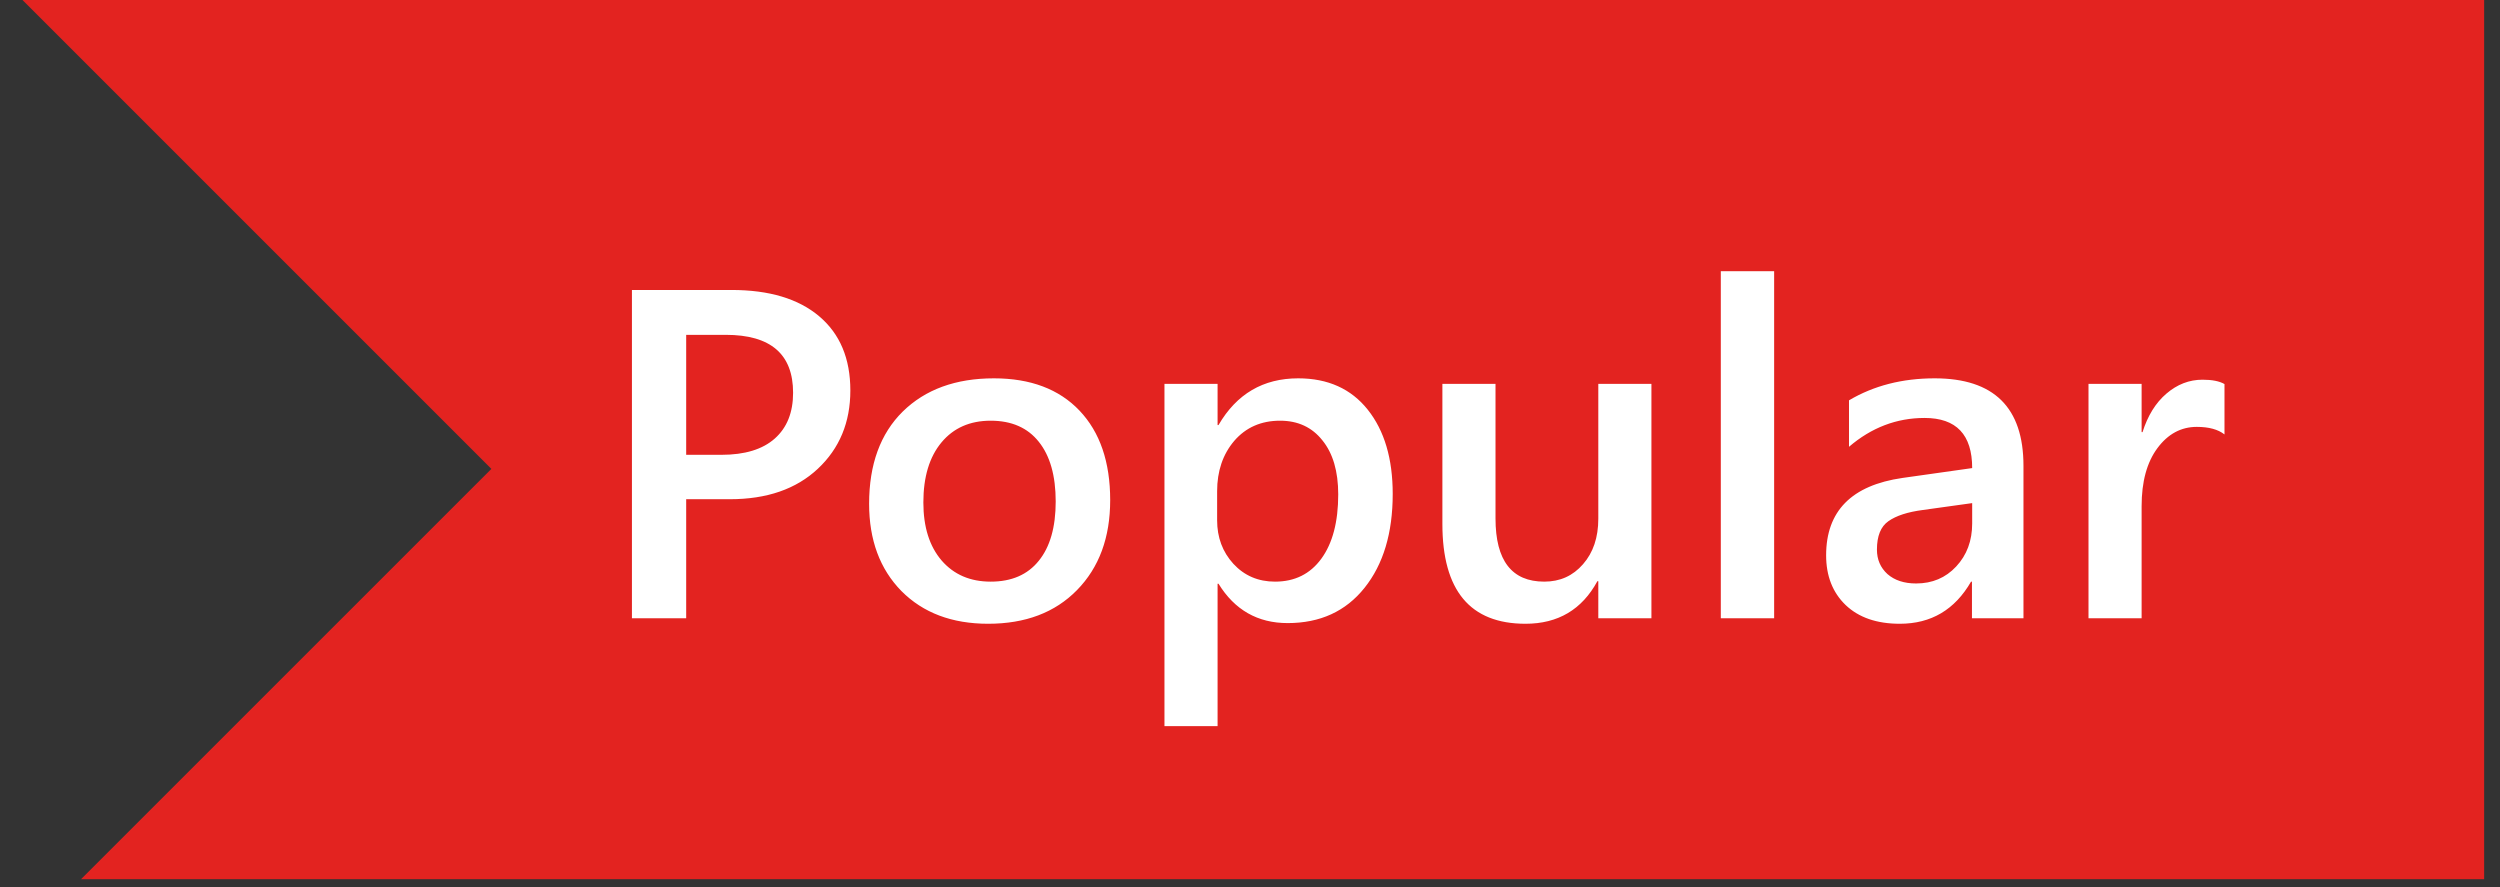 <svg width="93" height="33" viewBox="0 0 93 33" fill="none" xmlns="http://www.w3.org/2000/svg">
<rect x="0" y="0" width="93" height="33" fill="#333333" stroke="none"/>
<path fill-rule="evenodd" clip-rule="evenodd" d="M27 32.705H3.016L18.279 17.443L0.836 0H27V32.705ZM92.41 32.705V0H27V32.705H92.41Z" fill="#E32320"/>
<path d="M25.526 18.571V23H23.508V10.787H27.212C28.615 10.787 29.702 11.113 30.474 11.766C31.247 12.419 31.633 13.339 31.633 14.526C31.633 15.712 31.23 16.683 30.423 17.439C29.617 18.194 28.527 18.571 27.153 18.571H25.526ZM25.526 12.456V16.919H26.838C27.706 16.919 28.368 16.717 28.822 16.314C29.276 15.911 29.503 15.343 29.503 14.611C29.503 13.174 28.669 12.456 26.999 12.456H25.526ZM36.76 23.204C35.414 23.204 34.338 22.798 33.532 21.986C32.731 21.169 32.331 20.087 32.331 18.742C32.331 17.277 32.748 16.133 33.583 15.309C34.423 14.486 35.553 14.074 36.973 14.074C38.335 14.074 39.397 14.475 40.158 15.275C40.919 16.076 41.299 17.186 41.299 18.605C41.299 19.996 40.888 21.112 40.064 21.952C39.247 22.787 38.145 23.204 36.76 23.204ZM36.853 15.65C36.081 15.65 35.471 15.92 35.022 16.459C34.574 16.998 34.349 17.742 34.349 18.691C34.349 19.605 34.577 20.326 35.031 20.854C35.485 21.376 36.093 21.637 36.853 21.637C37.631 21.637 38.227 21.379 38.642 20.862C39.062 20.346 39.272 19.61 39.272 18.656C39.272 17.697 39.062 16.956 38.642 16.433C38.227 15.911 37.631 15.65 36.853 15.65ZM45.328 21.714H45.294V27.012H43.318V14.279H45.294V15.812H45.328C46.003 14.653 46.991 14.074 48.292 14.074C49.399 14.074 50.262 14.463 50.881 15.241C51.5 16.019 51.809 17.064 51.809 18.375C51.809 19.829 51.46 20.993 50.761 21.867C50.063 22.742 49.109 23.179 47.9 23.179C46.787 23.179 45.93 22.691 45.328 21.714ZM45.277 18.273V19.355C45.277 19.991 45.478 20.53 45.881 20.973C46.29 21.416 46.807 21.637 47.431 21.637C48.164 21.637 48.737 21.353 49.152 20.786C49.572 20.212 49.782 19.414 49.782 18.392C49.782 17.535 49.586 16.865 49.194 16.382C48.808 15.894 48.283 15.65 47.619 15.65C46.915 15.65 46.347 15.9 45.915 16.399C45.49 16.899 45.277 17.524 45.277 18.273ZM61.433 23H59.457V21.62H59.423C58.85 22.676 57.958 23.204 56.749 23.204C54.688 23.204 53.657 21.967 53.657 19.491V14.279H55.633V19.287C55.633 20.854 56.238 21.637 57.447 21.637C58.032 21.637 58.512 21.422 58.887 20.99C59.267 20.558 59.457 19.994 59.457 19.295V14.279H61.433V23ZM65.998 23H64.014V10.088H65.998V23ZM75.273 23H73.357V21.637H73.323C72.721 22.682 71.838 23.204 70.674 23.204C69.817 23.204 69.144 22.972 68.656 22.506C68.173 22.04 67.932 21.424 67.932 20.658C67.932 19.011 68.88 18.052 70.776 17.779L73.365 17.413C73.365 16.169 72.775 15.548 71.594 15.548C70.555 15.548 69.618 15.905 68.783 16.621V14.892C69.703 14.347 70.765 14.074 71.969 14.074C74.172 14.074 75.273 15.159 75.273 17.328V23ZM73.365 18.716L71.534 18.971C70.966 19.045 70.538 19.184 70.248 19.389C69.964 19.588 69.822 19.94 69.822 20.445C69.822 20.814 69.953 21.118 70.214 21.356C70.481 21.589 70.836 21.705 71.279 21.705C71.881 21.705 72.377 21.495 72.769 21.075C73.167 20.649 73.365 20.116 73.365 19.474V18.716ZM82.751 16.161C82.513 15.974 82.169 15.88 81.72 15.88C81.136 15.88 80.647 16.144 80.255 16.672C79.864 17.2 79.668 17.918 79.668 18.827V23H77.692V14.279H79.668V16.076H79.702C79.895 15.463 80.19 14.986 80.588 14.645C80.991 14.299 81.439 14.125 81.933 14.125C82.291 14.125 82.564 14.179 82.751 14.287V16.161Z" fill="white"/>
</svg>

